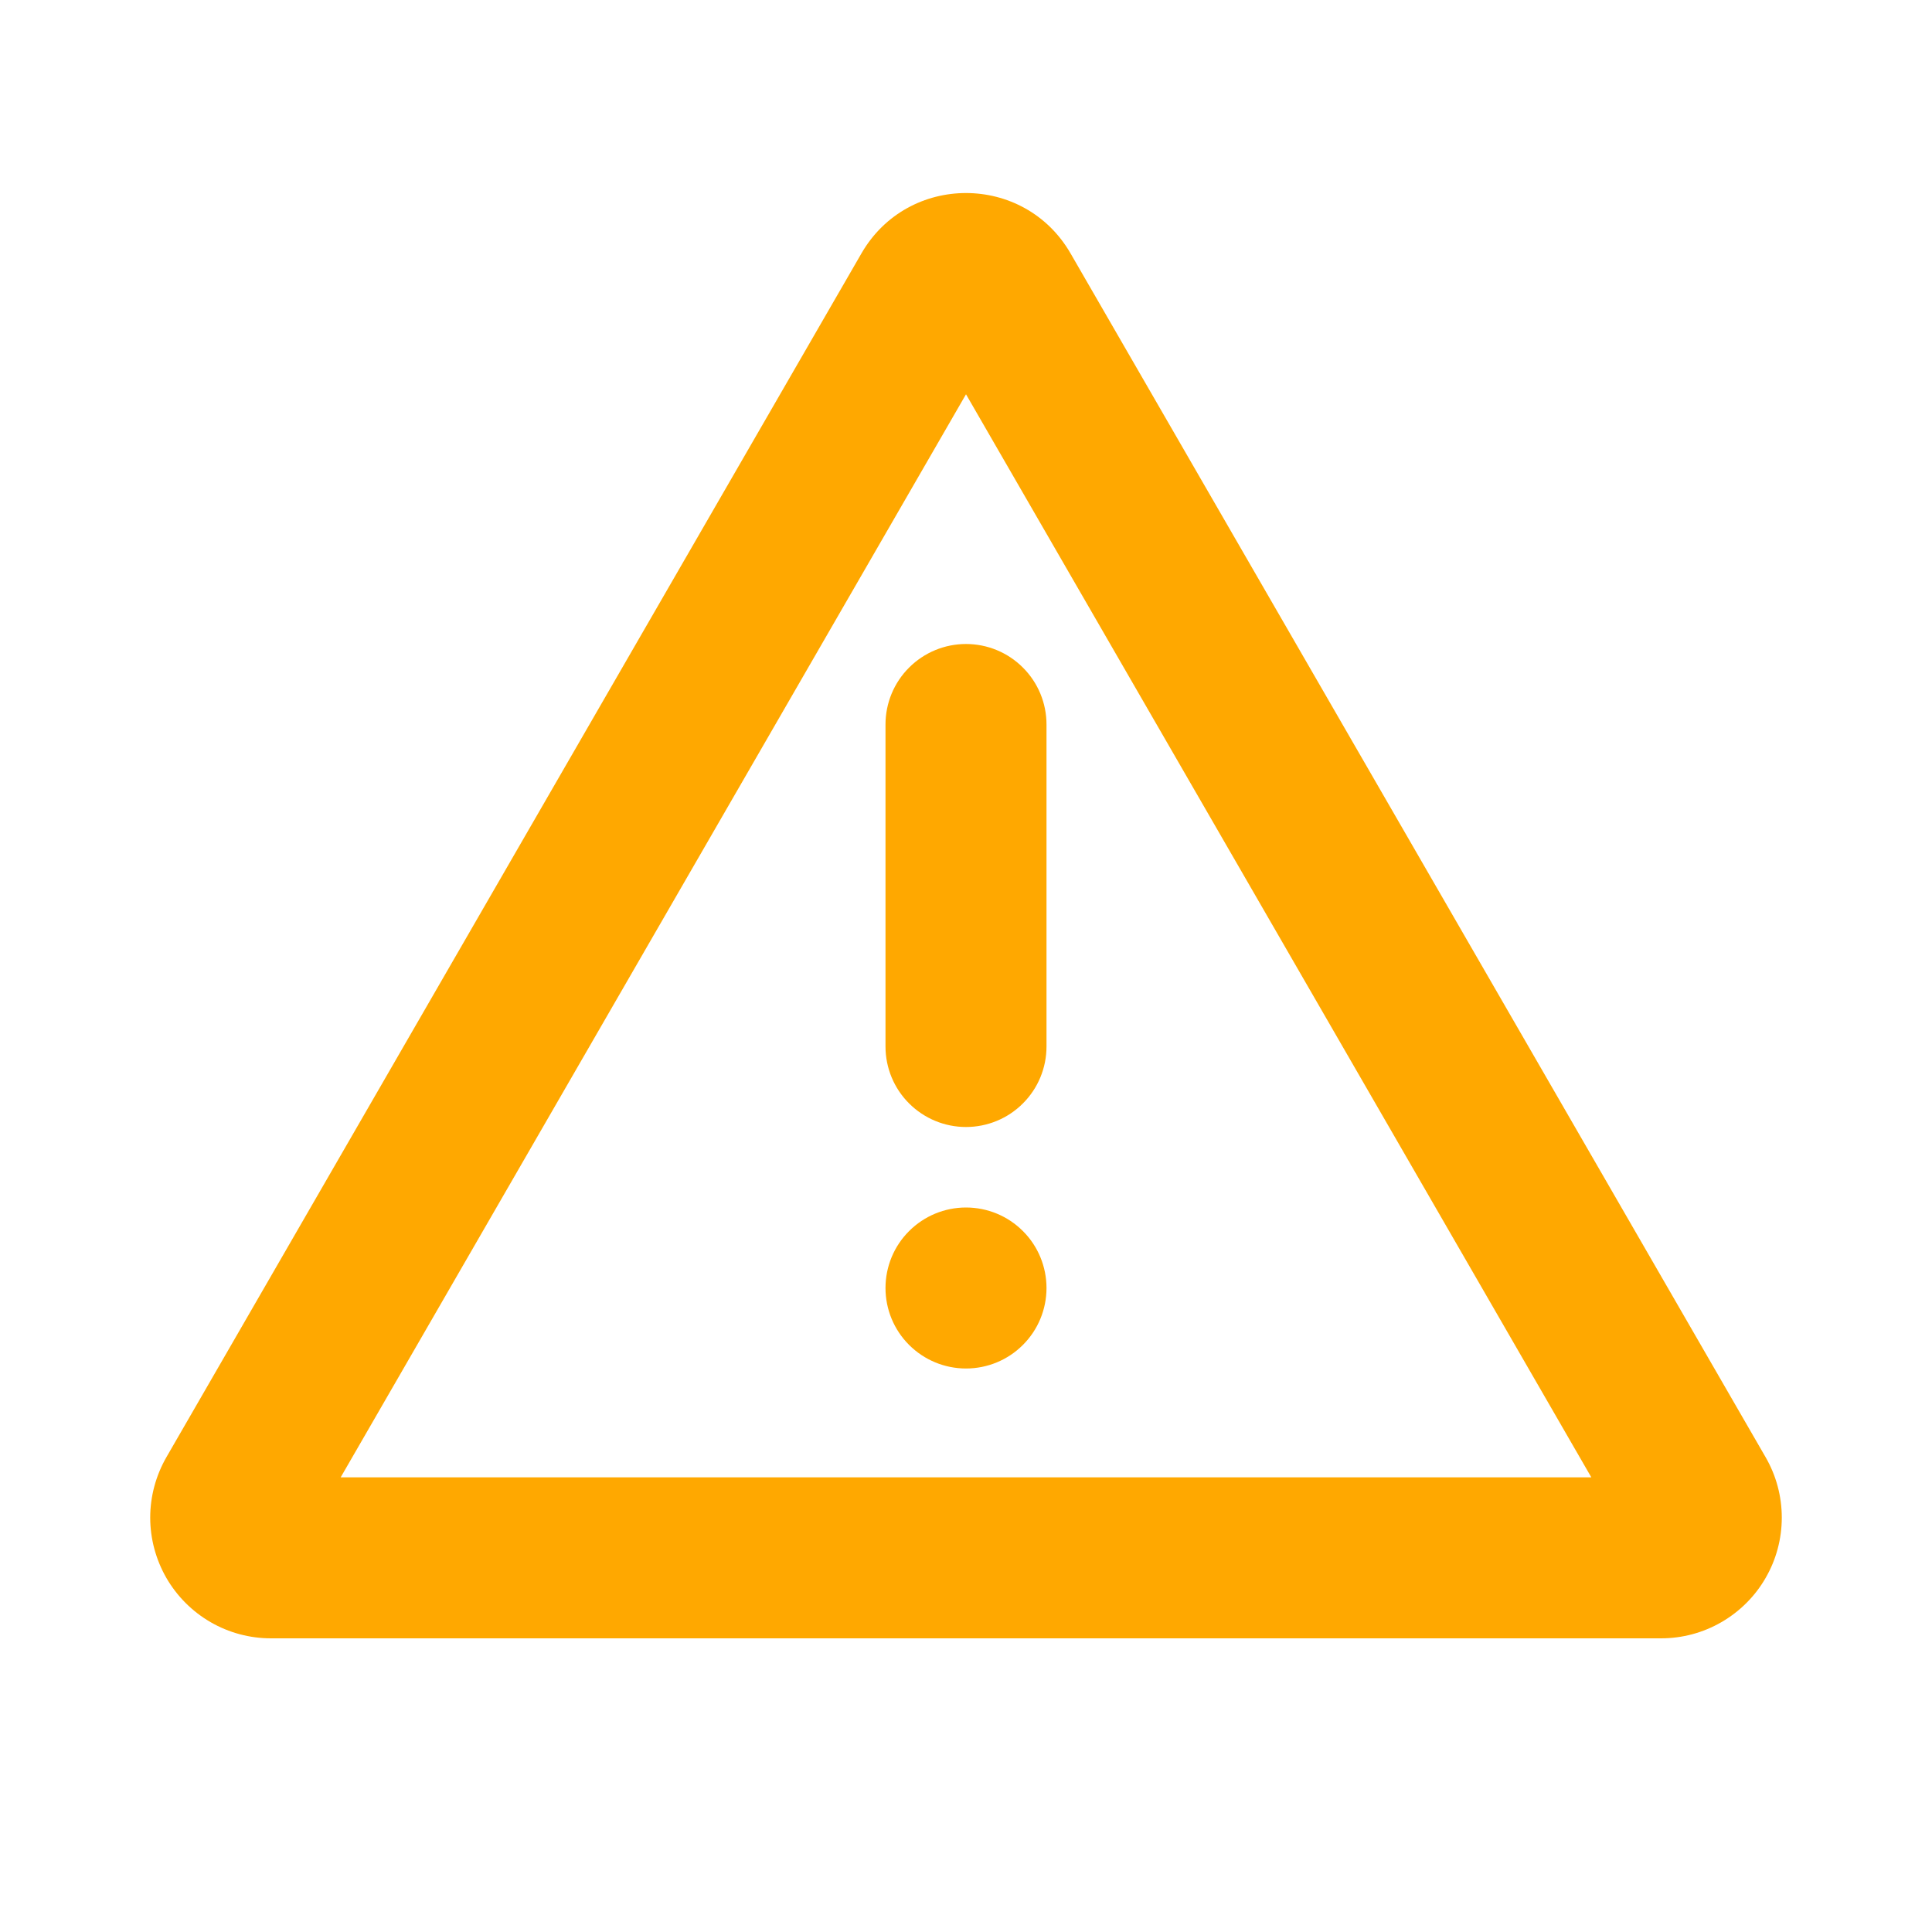 <svg xmlns="http://www.w3.org/2000/svg" width="24" height="24" viewBox="0 0 24 24" fill="none">
	<path d="M13.299 3.148L21.933 18.102C22.065 18.33 22.134 18.589 22.134 18.852C22.134 19.115 22.065 19.374 21.933 19.602C21.802 19.83 21.612 20.019 21.384 20.151C21.156 20.283 20.898 20.352 20.634 20.352H3.366C3.103 20.352 2.844 20.283 2.616 20.151C2.388 20.019 2.199 19.83 2.067 19.602C1.936 19.374 1.866 19.115 1.866 18.852C1.866 18.589 1.936 18.33 2.067 18.102L10.701 3.148C11.278 2.148 12.721 2.148 13.299 3.148ZM12 4.898L4.232 18.352H19.768L12 4.898ZM12 15C12.265 15 12.52 15.105 12.707 15.293C12.895 15.48 13 15.735 13 16C13 16.265 12.895 16.52 12.707 16.707C12.52 16.895 12.265 17 12 17C11.735 17 11.481 16.895 11.293 16.707C11.105 16.52 11 16.265 11 16C11 15.735 11.105 15.48 11.293 15.293C11.481 15.105 11.735 15 12 15ZM12 8C12.265 8 12.52 8.105 12.707 8.293C12.895 8.48 13 8.735 13 9V13C13 13.265 12.895 13.52 12.707 13.707C12.52 13.895 12.265 14 12 14C11.735 14 11.481 13.895 11.293 13.707C11.105 13.52 11 13.265 11 13V9C11 8.735 11.105 8.48 11.293 8.293C11.481 8.105 11.735 8 12 8Z" fill="#FFA800"></path>
</svg>